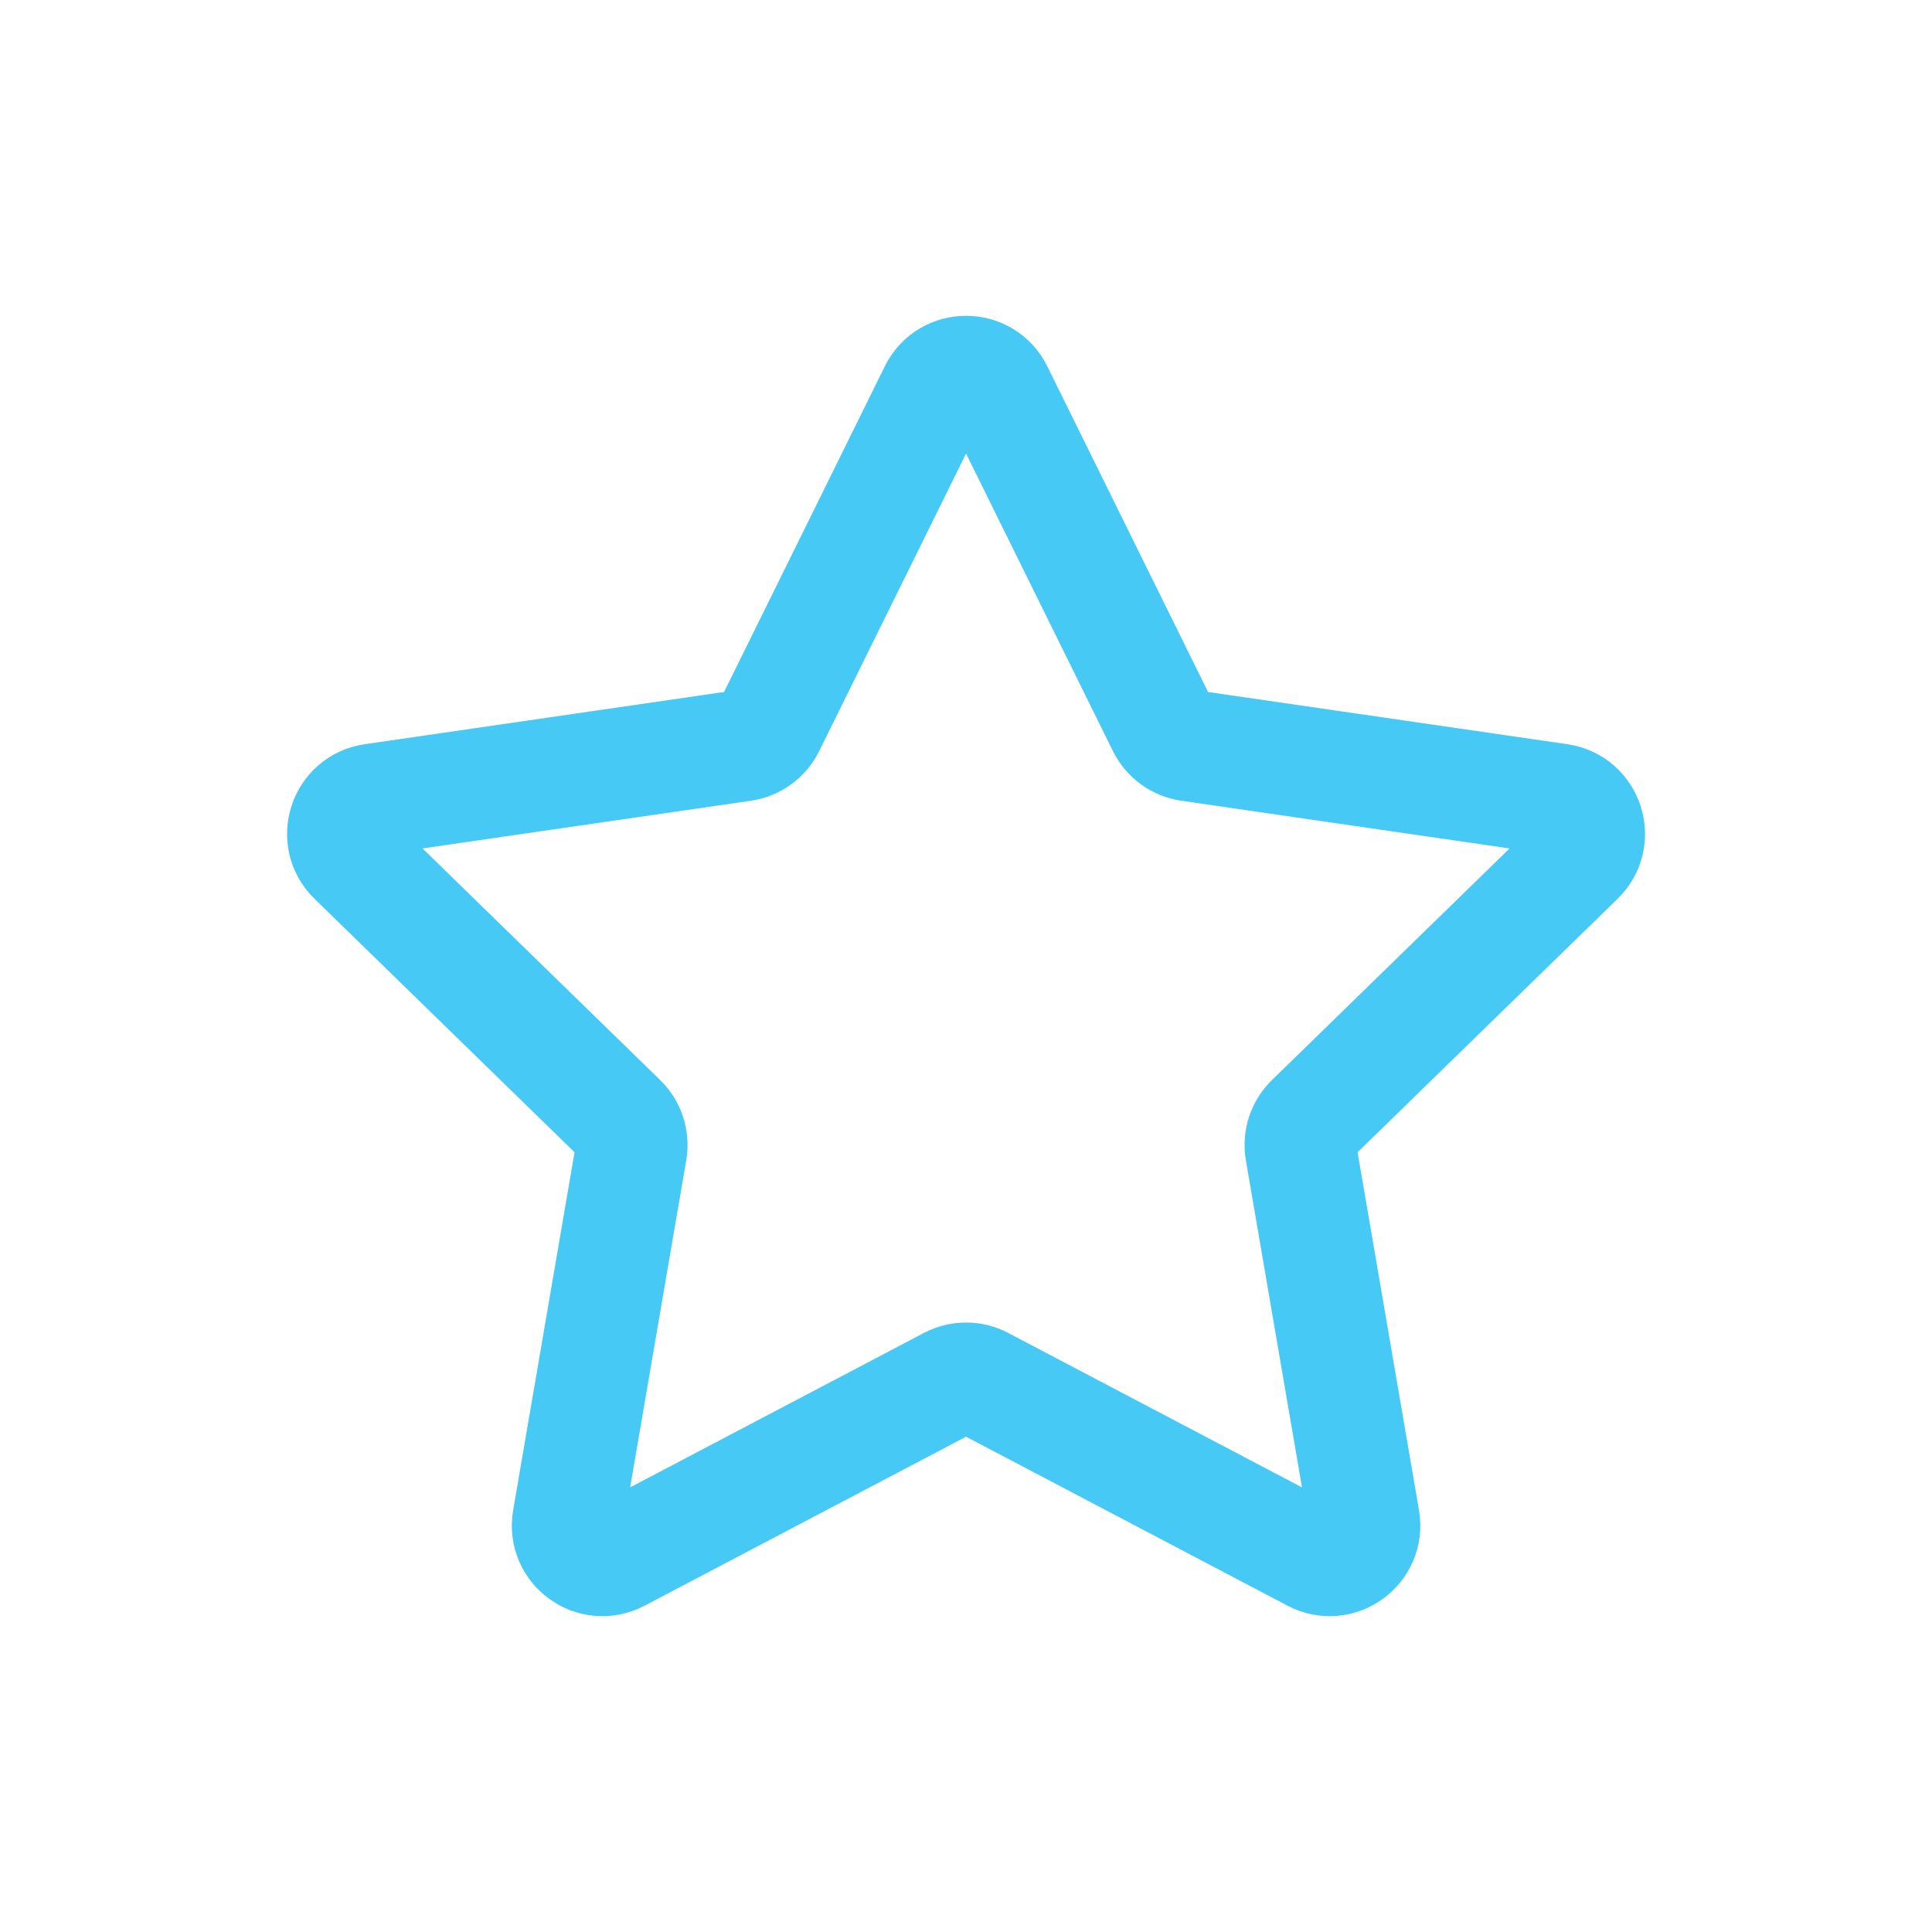 <svg width="52" height="52" viewBox="0 0 52 52" fill="none" xmlns="http://www.w3.org/2000/svg">
<path d="M25.16 10.523C25.504 9.826 26.499 9.826 26.843 10.523L31.3 19.553C31.437 19.83 31.701 20.022 32.007 20.067L41.972 21.515C42.742 21.627 43.049 22.573 42.492 23.116L35.281 30.145C35.06 30.36 34.959 30.671 35.011 30.976L36.714 40.901C36.845 41.667 36.04 42.252 35.352 41.89L26.438 37.204C26.165 37.06 25.838 37.06 25.565 37.204L16.651 41.89C15.963 42.252 15.158 41.667 15.29 40.901L16.992 30.976C17.044 30.671 16.943 30.36 16.722 30.145L9.511 23.116C8.954 22.573 9.261 21.627 10.031 21.515L19.997 20.067C20.302 20.022 20.567 19.83 20.703 19.553L25.16 10.523Z" stroke="#47C9F5" stroke-width="3" stroke-linecap="round" stroke-linejoin="round"/>
</svg>
